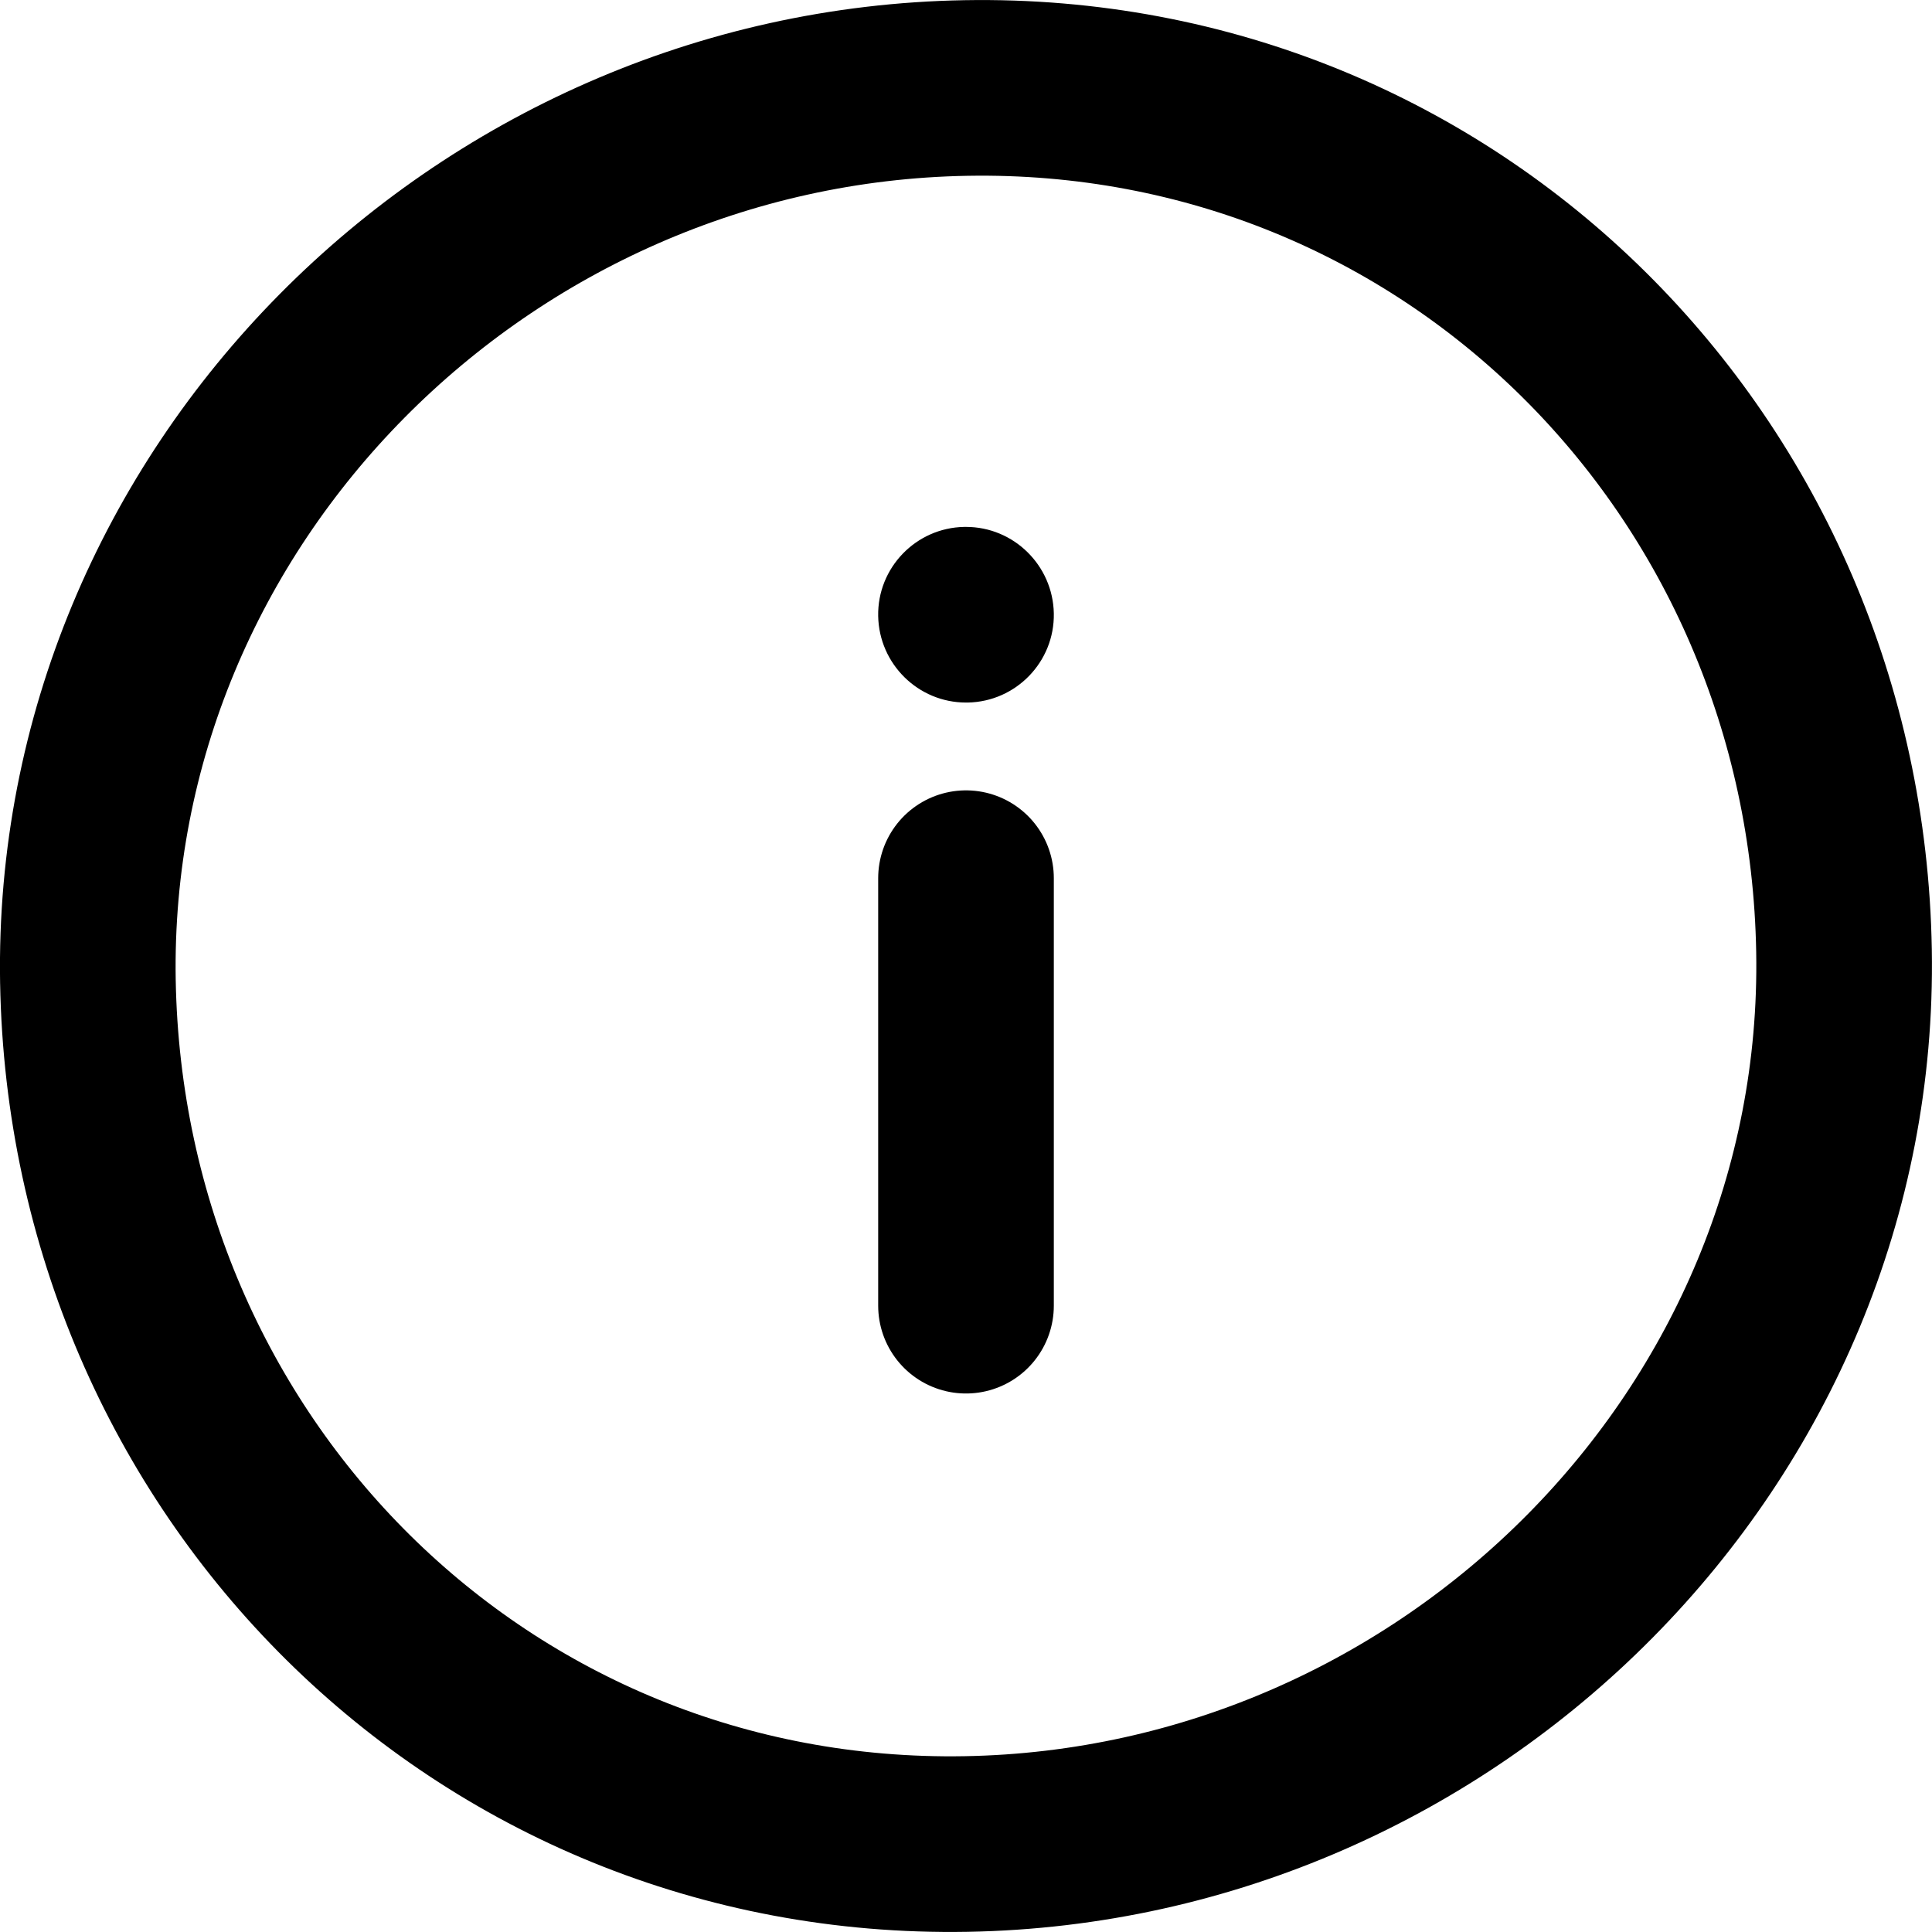 <svg width="22" height="22" viewBox="0 0 22 22" fill="none" xmlns="http://www.w3.org/2000/svg">
<path d="M1.001 11.177C0.906 5.655 5.478 1.097 11 1.002C16.522 0.906 20.903 5.305 20.998 10.827C21.094 16.349 16.522 20.903 11 20.998C5.478 21.094 1.097 16.695 1.001 11.173V11.177Z" stroke="#000000" stroke-width="2" stroke-linecap="round" stroke-linejoin="round"/>
<path d="M11 10V14.868" stroke="#000000" stroke-width="2" stroke-linecap="round" stroke-linejoin="round"/>
<path d="M11 8H11.02C11.57 7.99 12.01 7.535 12 6.985C11.99 6.44 11.545 6 11 6H10.98C10.43 6.01 9.99 6.465 10 7.015C10.01 7.56 10.455 8 11 8Z" fill="#000000"/>
</svg>
